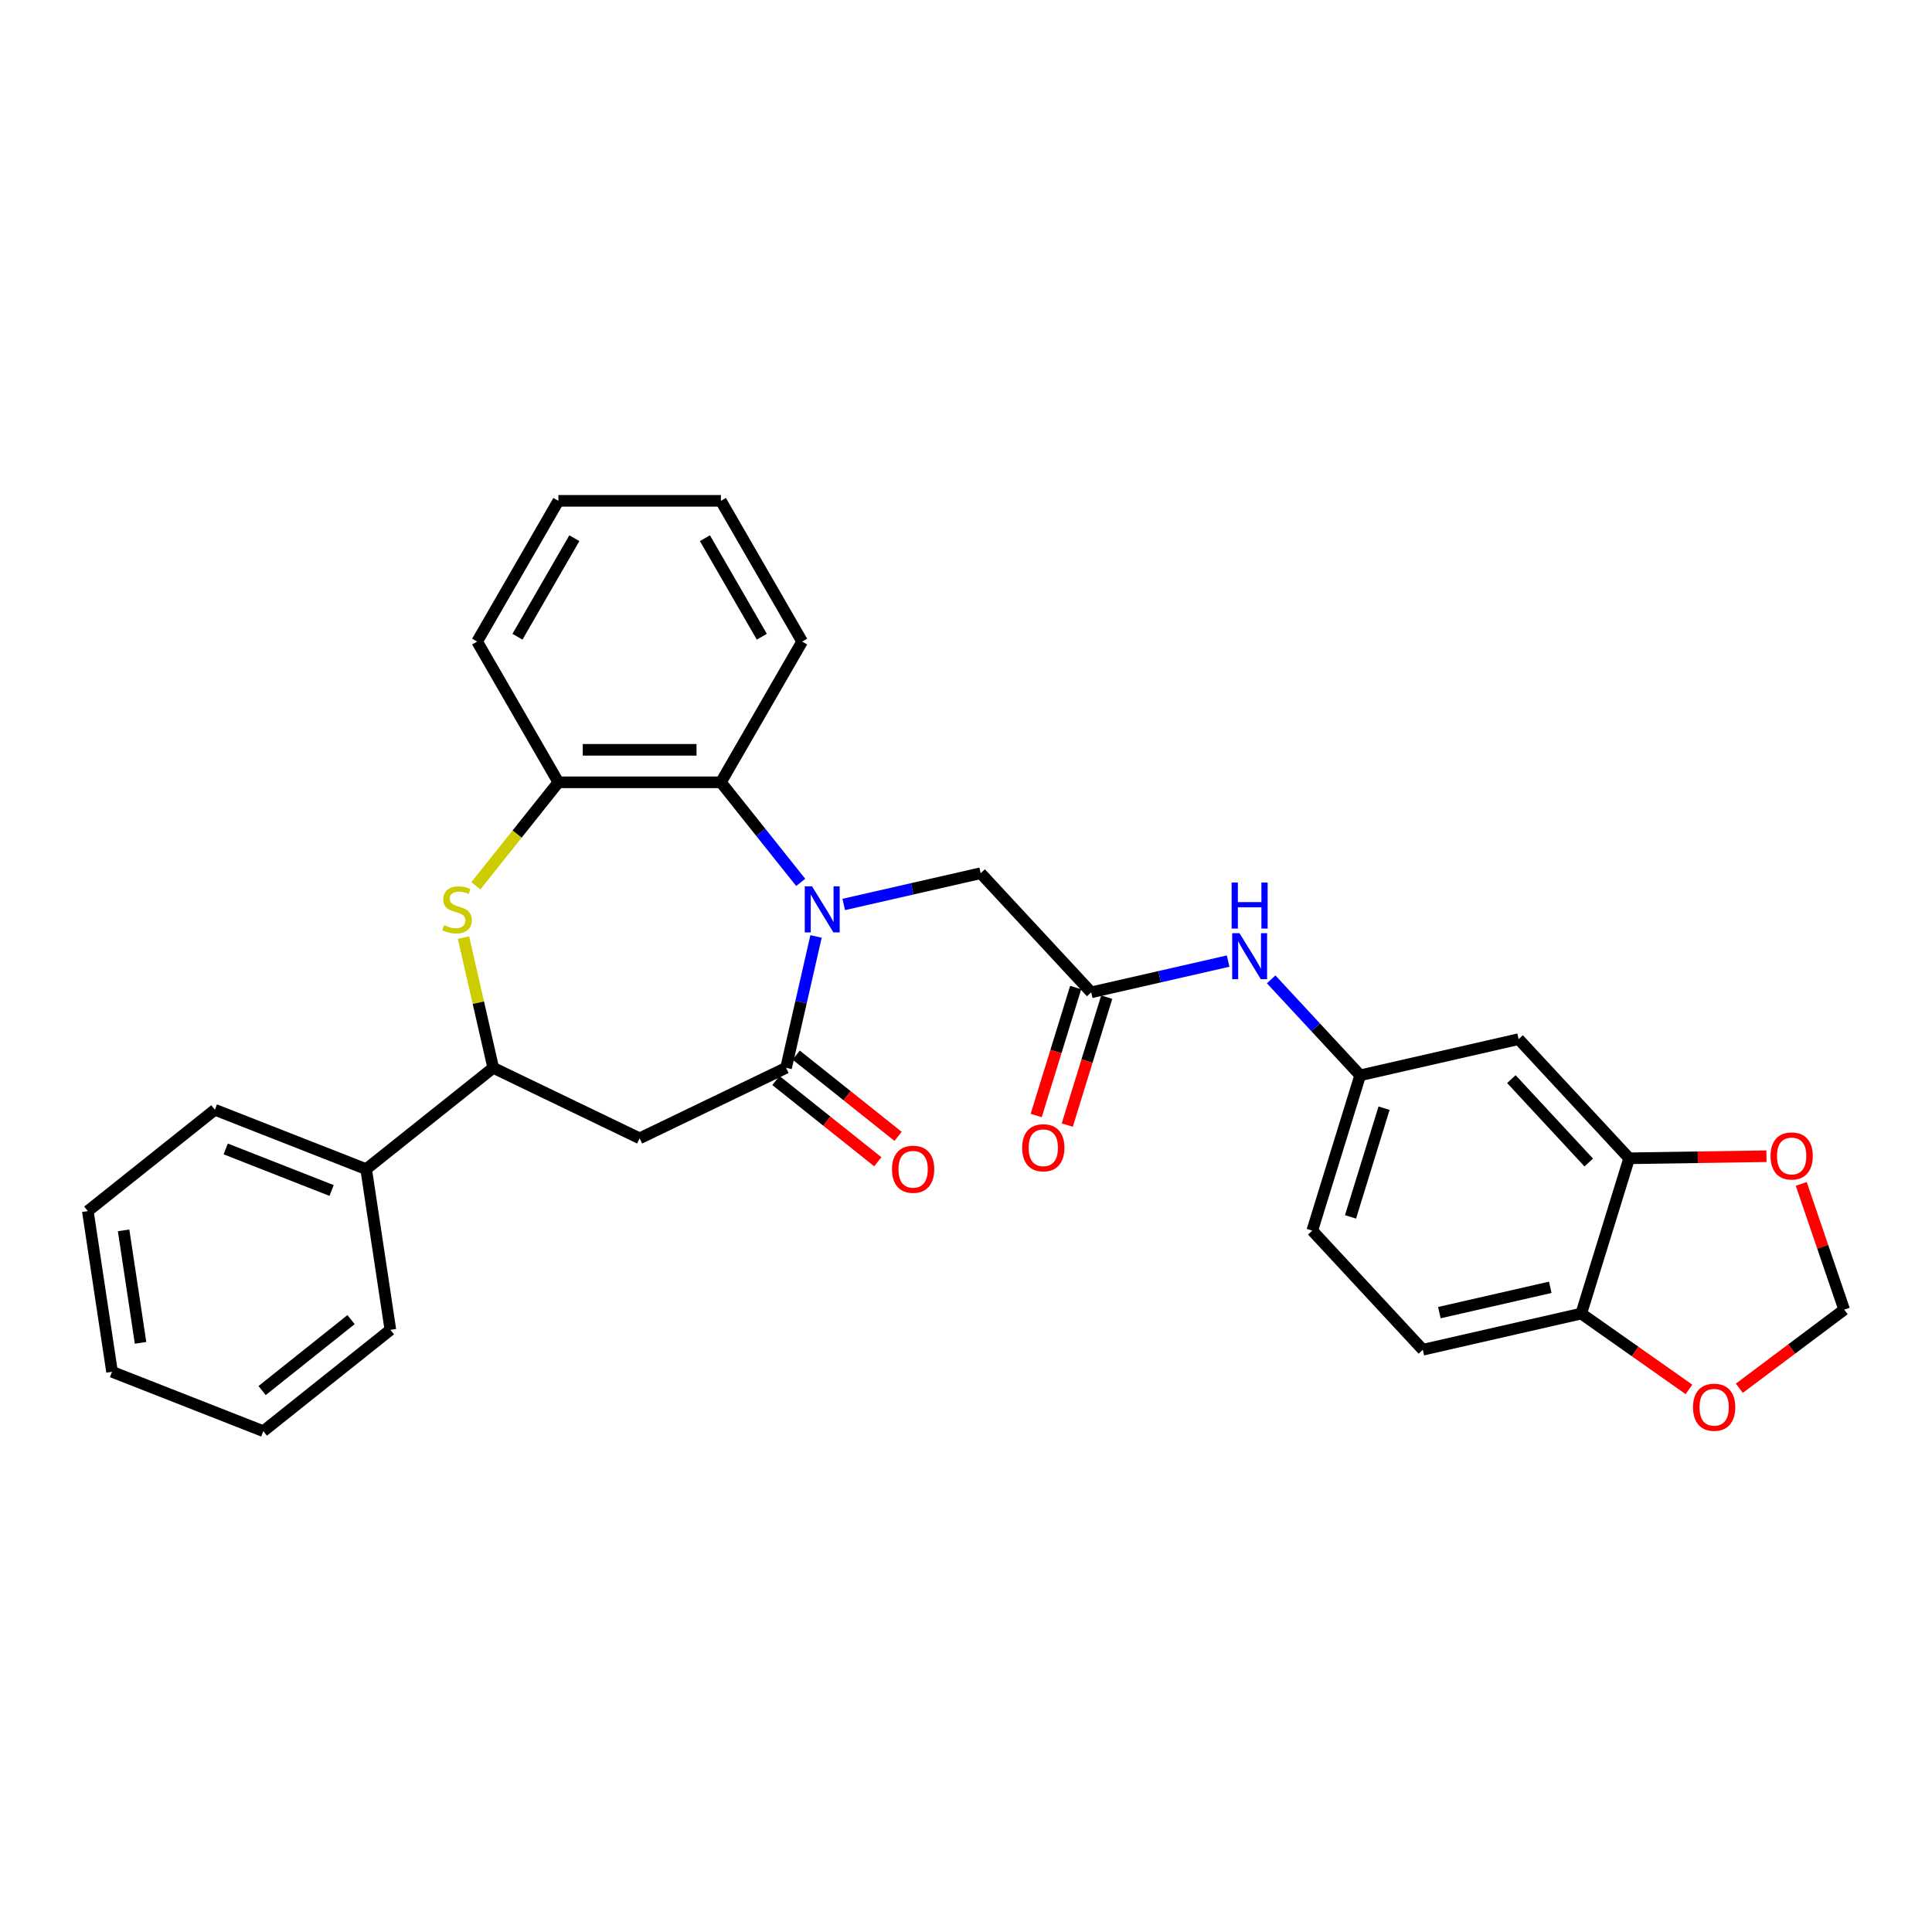 <?xml version='1.0' encoding='iso-8859-1'?>
<svg version='1.1' baseProfile='full'
              xmlns='http://www.w3.org/2000/svg'
                      xmlns:rdkit='http://www.rdkit.org/xml'
                      xmlns:xlink='http://www.w3.org/1999/xlink'
                  xml:space='preserve'
width='1000px' height='1000px' viewBox='0 0 1000 1000'>
<!-- END OF HEADER -->
<rect style='opacity:1.0;fill:#FFFFFF;stroke:none' width='1000' height='1000' x='0' y='0'> </rect>
<path class='bond-0' d='M 422.382,484.705 L 414.623,518.702' style='fill:none;fill-rule:evenodd;stroke:#0000FF;stroke-width:6px;stroke-linecap:butt;stroke-linejoin:miter;stroke-opacity:1' />
<path class='bond-0' d='M 414.623,518.702 L 406.863,552.7' style='fill:none;fill-rule:evenodd;stroke:#000000;stroke-width:6px;stroke-linecap:butt;stroke-linejoin:miter;stroke-opacity:1' />
<path class='bond-3' d='M 414.444,456.726 L 393.789,430.825' style='fill:none;fill-rule:evenodd;stroke:#0000FF;stroke-width:6px;stroke-linecap:butt;stroke-linejoin:miter;stroke-opacity:1' />
<path class='bond-3' d='M 393.789,430.825 L 373.135,404.925' style='fill:none;fill-rule:evenodd;stroke:#000000;stroke-width:6px;stroke-linecap:butt;stroke-linejoin:miter;stroke-opacity:1' />
<path class='bond-7' d='M 436.718,468.149 L 472.154,460.061' style='fill:none;fill-rule:evenodd;stroke:#0000FF;stroke-width:6px;stroke-linecap:butt;stroke-linejoin:miter;stroke-opacity:1' />
<path class='bond-7' d='M 472.154,460.061 L 507.59,451.973' style='fill:none;fill-rule:evenodd;stroke:#000000;stroke-width:6px;stroke-linecap:butt;stroke-linejoin:miter;stroke-opacity:1' />
<path class='bond-2' d='M 406.863,552.7 L 331.076,589.197' style='fill:none;fill-rule:evenodd;stroke:#000000;stroke-width:6px;stroke-linecap:butt;stroke-linejoin:miter;stroke-opacity:1' />
<path class='bond-13' d='M 401.619,559.276 L 427.982,580.301' style='fill:none;fill-rule:evenodd;stroke:#000000;stroke-width:6px;stroke-linecap:butt;stroke-linejoin:miter;stroke-opacity:1' />
<path class='bond-13' d='M 427.982,580.301 L 454.346,601.325' style='fill:none;fill-rule:evenodd;stroke:#FF0000;stroke-width:6px;stroke-linecap:butt;stroke-linejoin:miter;stroke-opacity:1' />
<path class='bond-13' d='M 412.108,546.123 L 438.472,567.147' style='fill:none;fill-rule:evenodd;stroke:#000000;stroke-width:6px;stroke-linecap:butt;stroke-linejoin:miter;stroke-opacity:1' />
<path class='bond-13' d='M 438.472,567.147 L 464.835,588.172' style='fill:none;fill-rule:evenodd;stroke:#FF0000;stroke-width:6px;stroke-linecap:butt;stroke-linejoin:miter;stroke-opacity:1' />
<path class='bond-1' d='M 246.312,458.477 L 267.664,431.701' style='fill:none;fill-rule:evenodd;stroke:#CCCC00;stroke-width:6px;stroke-linecap:butt;stroke-linejoin:miter;stroke-opacity:1' />
<path class='bond-1' d='M 267.664,431.701 L 289.017,404.925' style='fill:none;fill-rule:evenodd;stroke:#000000;stroke-width:6px;stroke-linecap:butt;stroke-linejoin:miter;stroke-opacity:1' />
<path class='bond-30' d='M 239.908,485.311 L 247.598,519.005' style='fill:none;fill-rule:evenodd;stroke:#CCCC00;stroke-width:6px;stroke-linecap:butt;stroke-linejoin:miter;stroke-opacity:1' />
<path class='bond-30' d='M 247.598,519.005 L 255.289,552.7' style='fill:none;fill-rule:evenodd;stroke:#000000;stroke-width:6px;stroke-linecap:butt;stroke-linejoin:miter;stroke-opacity:1' />
<path class='bond-4' d='M 331.076,589.197 L 255.289,552.7' style='fill:none;fill-rule:evenodd;stroke:#000000;stroke-width:6px;stroke-linecap:butt;stroke-linejoin:miter;stroke-opacity:1' />
<path class='bond-5' d='M 373.135,404.925 L 289.017,404.925' style='fill:none;fill-rule:evenodd;stroke:#000000;stroke-width:6px;stroke-linecap:butt;stroke-linejoin:miter;stroke-opacity:1' />
<path class='bond-5' d='M 360.517,388.102 L 301.635,388.102' style='fill:none;fill-rule:evenodd;stroke:#000000;stroke-width:6px;stroke-linecap:butt;stroke-linejoin:miter;stroke-opacity:1' />
<path class='bond-21' d='M 373.135,404.925 L 415.193,332.078' style='fill:none;fill-rule:evenodd;stroke:#000000;stroke-width:6px;stroke-linecap:butt;stroke-linejoin:miter;stroke-opacity:1' />
<path class='bond-18' d='M 255.289,552.7 L 189.523,605.146' style='fill:none;fill-rule:evenodd;stroke:#000000;stroke-width:6px;stroke-linecap:butt;stroke-linejoin:miter;stroke-opacity:1' />
<path class='bond-22' d='M 289.017,404.925 L 246.958,332.078' style='fill:none;fill-rule:evenodd;stroke:#000000;stroke-width:6px;stroke-linecap:butt;stroke-linejoin:miter;stroke-opacity:1' />
<path class='bond-6' d='M 564.804,513.636 L 507.59,451.973' style='fill:none;fill-rule:evenodd;stroke:#000000;stroke-width:6px;stroke-linecap:butt;stroke-linejoin:miter;stroke-opacity:1' />
<path class='bond-10' d='M 564.804,513.636 L 600.24,505.548' style='fill:none;fill-rule:evenodd;stroke:#000000;stroke-width:6px;stroke-linecap:butt;stroke-linejoin:miter;stroke-opacity:1' />
<path class='bond-10' d='M 600.24,505.548 L 635.675,497.46' style='fill:none;fill-rule:evenodd;stroke:#0000FF;stroke-width:6px;stroke-linecap:butt;stroke-linejoin:miter;stroke-opacity:1' />
<path class='bond-17' d='M 556.766,511.156 L 546.551,544.272' style='fill:none;fill-rule:evenodd;stroke:#000000;stroke-width:6px;stroke-linecap:butt;stroke-linejoin:miter;stroke-opacity:1' />
<path class='bond-17' d='M 546.551,544.272 L 536.336,577.388' style='fill:none;fill-rule:evenodd;stroke:#FF0000;stroke-width:6px;stroke-linecap:butt;stroke-linejoin:miter;stroke-opacity:1' />
<path class='bond-17' d='M 572.842,516.115 L 562.627,549.231' style='fill:none;fill-rule:evenodd;stroke:#000000;stroke-width:6px;stroke-linecap:butt;stroke-linejoin:miter;stroke-opacity:1' />
<path class='bond-17' d='M 562.627,549.231 L 552.412,582.347' style='fill:none;fill-rule:evenodd;stroke:#FF0000;stroke-width:6px;stroke-linecap:butt;stroke-linejoin:miter;stroke-opacity:1' />
<path class='bond-8' d='M 843.25,599.525 L 786.035,537.862' style='fill:none;fill-rule:evenodd;stroke:#000000;stroke-width:6px;stroke-linecap:butt;stroke-linejoin:miter;stroke-opacity:1' />
<path class='bond-8' d='M 822.335,601.718 L 782.285,558.555' style='fill:none;fill-rule:evenodd;stroke:#000000;stroke-width:6px;stroke-linecap:butt;stroke-linejoin:miter;stroke-opacity:1' />
<path class='bond-12' d='M 843.25,599.525 L 878.785,598.993' style='fill:none;fill-rule:evenodd;stroke:#000000;stroke-width:6px;stroke-linecap:butt;stroke-linejoin:miter;stroke-opacity:1' />
<path class='bond-12' d='M 878.785,598.993 L 914.32,598.462' style='fill:none;fill-rule:evenodd;stroke:#FF0000;stroke-width:6px;stroke-linecap:butt;stroke-linejoin:miter;stroke-opacity:1' />
<path class='bond-32' d='M 843.25,599.525 L 818.456,679.905' style='fill:none;fill-rule:evenodd;stroke:#000000;stroke-width:6px;stroke-linecap:butt;stroke-linejoin:miter;stroke-opacity:1' />
<path class='bond-9' d='M 786.035,537.862 L 704.027,556.58' style='fill:none;fill-rule:evenodd;stroke:#000000;stroke-width:6px;stroke-linecap:butt;stroke-linejoin:miter;stroke-opacity:1' />
<path class='bond-15' d='M 657.95,506.921 L 680.988,531.751' style='fill:none;fill-rule:evenodd;stroke:#0000FF;stroke-width:6px;stroke-linecap:butt;stroke-linejoin:miter;stroke-opacity:1' />
<path class='bond-15' d='M 680.988,531.751 L 704.027,556.58' style='fill:none;fill-rule:evenodd;stroke:#000000;stroke-width:6px;stroke-linecap:butt;stroke-linejoin:miter;stroke-opacity:1' />
<path class='bond-11' d='M 818.456,679.905 L 736.447,698.623' style='fill:none;fill-rule:evenodd;stroke:#000000;stroke-width:6px;stroke-linecap:butt;stroke-linejoin:miter;stroke-opacity:1' />
<path class='bond-11' d='M 802.411,666.311 L 745.005,679.414' style='fill:none;fill-rule:evenodd;stroke:#000000;stroke-width:6px;stroke-linecap:butt;stroke-linejoin:miter;stroke-opacity:1' />
<path class='bond-14' d='M 818.456,679.905 L 846.329,699.526' style='fill:none;fill-rule:evenodd;stroke:#000000;stroke-width:6px;stroke-linecap:butt;stroke-linejoin:miter;stroke-opacity:1' />
<path class='bond-14' d='M 846.329,699.526 L 874.202,719.147' style='fill:none;fill-rule:evenodd;stroke:#FF0000;stroke-width:6px;stroke-linecap:butt;stroke-linejoin:miter;stroke-opacity:1' />
<path class='bond-16' d='M 932.317,612.785 L 943.431,645.327' style='fill:none;fill-rule:evenodd;stroke:#FF0000;stroke-width:6px;stroke-linecap:butt;stroke-linejoin:miter;stroke-opacity:1' />
<path class='bond-16' d='M 943.431,645.327 L 954.545,677.869' style='fill:none;fill-rule:evenodd;stroke:#000000;stroke-width:6px;stroke-linecap:butt;stroke-linejoin:miter;stroke-opacity:1' />
<path class='bond-34' d='M 900.278,718.551 L 927.412,698.21' style='fill:none;fill-rule:evenodd;stroke:#FF0000;stroke-width:6px;stroke-linecap:butt;stroke-linejoin:miter;stroke-opacity:1' />
<path class='bond-34' d='M 927.412,698.21 L 954.545,677.869' style='fill:none;fill-rule:evenodd;stroke:#000000;stroke-width:6px;stroke-linecap:butt;stroke-linejoin:miter;stroke-opacity:1' />
<path class='bond-20' d='M 704.027,556.58 L 679.233,636.961' style='fill:none;fill-rule:evenodd;stroke:#000000;stroke-width:6px;stroke-linecap:butt;stroke-linejoin:miter;stroke-opacity:1' />
<path class='bond-20' d='M 716.384,573.596 L 699.028,629.862' style='fill:none;fill-rule:evenodd;stroke:#000000;stroke-width:6px;stroke-linecap:butt;stroke-linejoin:miter;stroke-opacity:1' />
<path class='bond-23' d='M 189.523,605.146 L 111.22,574.414' style='fill:none;fill-rule:evenodd;stroke:#000000;stroke-width:6px;stroke-linecap:butt;stroke-linejoin:miter;stroke-opacity:1' />
<path class='bond-23' d='M 171.631,616.197 L 116.819,594.685' style='fill:none;fill-rule:evenodd;stroke:#000000;stroke-width:6px;stroke-linecap:butt;stroke-linejoin:miter;stroke-opacity:1' />
<path class='bond-24' d='M 189.523,605.146 L 202.06,688.324' style='fill:none;fill-rule:evenodd;stroke:#000000;stroke-width:6px;stroke-linecap:butt;stroke-linejoin:miter;stroke-opacity:1' />
<path class='bond-19' d='M 736.447,698.623 L 679.233,636.961' style='fill:none;fill-rule:evenodd;stroke:#000000;stroke-width:6px;stroke-linecap:butt;stroke-linejoin:miter;stroke-opacity:1' />
<path class='bond-25' d='M 415.193,332.078 L 373.135,259.23' style='fill:none;fill-rule:evenodd;stroke:#000000;stroke-width:6px;stroke-linecap:butt;stroke-linejoin:miter;stroke-opacity:1' />
<path class='bond-25' d='M 394.315,329.562 L 364.874,278.569' style='fill:none;fill-rule:evenodd;stroke:#000000;stroke-width:6px;stroke-linecap:butt;stroke-linejoin:miter;stroke-opacity:1' />
<path class='bond-31' d='M 246.958,332.078 L 289.017,259.23' style='fill:none;fill-rule:evenodd;stroke:#000000;stroke-width:6px;stroke-linecap:butt;stroke-linejoin:miter;stroke-opacity:1' />
<path class='bond-31' d='M 267.837,329.562 L 297.278,278.569' style='fill:none;fill-rule:evenodd;stroke:#000000;stroke-width:6px;stroke-linecap:butt;stroke-linejoin:miter;stroke-opacity:1' />
<path class='bond-27' d='M 111.22,574.414 L 45.455,626.861' style='fill:none;fill-rule:evenodd;stroke:#000000;stroke-width:6px;stroke-linecap:butt;stroke-linejoin:miter;stroke-opacity:1' />
<path class='bond-28' d='M 202.06,688.324 L 136.294,740.77' style='fill:none;fill-rule:evenodd;stroke:#000000;stroke-width:6px;stroke-linecap:butt;stroke-linejoin:miter;stroke-opacity:1' />
<path class='bond-28' d='M 181.706,683.038 L 135.67,719.75' style='fill:none;fill-rule:evenodd;stroke:#000000;stroke-width:6px;stroke-linecap:butt;stroke-linejoin:miter;stroke-opacity:1' />
<path class='bond-26' d='M 373.135,259.23 L 289.017,259.23' style='fill:none;fill-rule:evenodd;stroke:#000000;stroke-width:6px;stroke-linecap:butt;stroke-linejoin:miter;stroke-opacity:1' />
<path class='bond-33' d='M 45.455,626.861 L 57.992,710.039' style='fill:none;fill-rule:evenodd;stroke:#000000;stroke-width:6px;stroke-linecap:butt;stroke-linejoin:miter;stroke-opacity:1' />
<path class='bond-33' d='M 63.971,636.83 L 72.747,695.055' style='fill:none;fill-rule:evenodd;stroke:#000000;stroke-width:6px;stroke-linecap:butt;stroke-linejoin:miter;stroke-opacity:1' />
<path class='bond-29' d='M 136.294,740.77 L 57.992,710.039' style='fill:none;fill-rule:evenodd;stroke:#000000;stroke-width:6px;stroke-linecap:butt;stroke-linejoin:miter;stroke-opacity:1' />
<path  class='atom-0' d='M 420.315 458.78
L 428.121 471.398
Q 428.895 472.643, 430.14 474.897
Q 431.385 477.151, 431.452 477.286
L 431.452 458.78
L 434.615 458.78
L 434.615 482.602
L 431.352 482.602
L 422.973 468.807
Q 421.998 467.192, 420.955 465.341
Q 419.945 463.491, 419.642 462.919
L 419.642 482.602
L 416.547 482.602
L 416.547 458.78
L 420.315 458.78
' fill='#0000FF'/>
<path  class='atom-2' d='M 229.841 478.867
Q 230.111 478.968, 231.221 479.439
Q 232.331 479.91, 233.543 480.213
Q 234.788 480.482, 235.999 480.482
Q 238.253 480.482, 239.565 479.406
Q 240.878 478.295, 240.878 476.377
Q 240.878 475.065, 240.205 474.258
Q 239.565 473.45, 238.556 473.013
Q 237.547 472.575, 235.864 472.071
Q 233.744 471.431, 232.466 470.826
Q 231.221 470.22, 230.312 468.941
Q 229.438 467.663, 229.438 465.509
Q 229.438 462.515, 231.456 460.664
Q 233.509 458.814, 237.547 458.814
Q 240.306 458.814, 243.435 460.126
L 242.661 462.717
Q 239.801 461.539, 237.648 461.539
Q 235.326 461.539, 234.047 462.515
Q 232.769 463.457, 232.802 465.106
Q 232.802 466.384, 233.442 467.158
Q 234.115 467.932, 235.057 468.369
Q 236.032 468.807, 237.648 469.312
Q 239.801 469.985, 241.079 470.657
Q 242.358 471.33, 243.267 472.71
Q 244.209 474.056, 244.209 476.377
Q 244.209 479.675, 241.988 481.458
Q 239.801 483.208, 236.133 483.208
Q 234.014 483.208, 232.399 482.737
Q 230.817 482.299, 228.933 481.525
L 229.841 478.867
' fill='#CCCC00'/>
<path  class='atom-11' d='M 641.547 483.007
L 649.353 495.624
Q 650.127 496.869, 651.372 499.124
Q 652.617 501.378, 652.684 501.513
L 652.684 483.007
L 655.847 483.007
L 655.847 506.829
L 652.583 506.829
L 644.205 493.034
Q 643.229 491.419, 642.186 489.568
Q 641.177 487.717, 640.874 487.145
L 640.874 506.829
L 637.778 506.829
L 637.778 483.007
L 641.547 483.007
' fill='#0000FF'/>
<path  class='atom-11' d='M 637.492 456.802
L 640.722 456.802
L 640.722 466.93
L 652.903 466.93
L 652.903 456.802
L 656.133 456.802
L 656.133 480.625
L 652.903 480.625
L 652.903 469.622
L 640.722 469.622
L 640.722 480.625
L 637.492 480.625
L 637.492 456.802
' fill='#0000FF'/>
<path  class='atom-13' d='M 916.423 598.334
Q 916.423 592.614, 919.249 589.417
Q 922.075 586.221, 927.358 586.221
Q 932.64 586.221, 935.467 589.417
Q 938.293 592.614, 938.293 598.334
Q 938.293 604.121, 935.433 607.418
Q 932.573 610.682, 927.358 610.682
Q 922.109 610.682, 919.249 607.418
Q 916.423 604.155, 916.423 598.334
M 927.358 607.99
Q 930.992 607.99, 932.943 605.568
Q 934.928 603.112, 934.928 598.334
Q 934.928 593.657, 932.943 591.302
Q 930.992 588.913, 927.358 588.913
Q 923.724 588.913, 921.739 591.268
Q 919.787 593.623, 919.787 598.334
Q 919.787 603.145, 921.739 605.568
Q 923.724 607.99, 927.358 607.99
' fill='#FF0000'/>
<path  class='atom-14' d='M 461.694 605.213
Q 461.694 599.493, 464.52 596.297
Q 467.346 593.1, 472.629 593.1
Q 477.911 593.1, 480.738 596.297
Q 483.564 599.493, 483.564 605.213
Q 483.564 611.001, 480.704 614.298
Q 477.844 617.562, 472.629 617.562
Q 467.38 617.562, 464.52 614.298
Q 461.694 611.034, 461.694 605.213
M 472.629 614.87
Q 476.263 614.87, 478.214 612.447
Q 480.199 609.991, 480.199 605.213
Q 480.199 600.536, 478.214 598.181
Q 476.263 595.792, 472.629 595.792
Q 468.995 595.792, 467.01 598.147
Q 465.058 600.503, 465.058 605.213
Q 465.058 610.025, 467.01 612.447
Q 468.995 614.87, 472.629 614.87
' fill='#FF0000'/>
<path  class='atom-15' d='M 876.305 728.392
Q 876.305 722.672, 879.131 719.476
Q 881.958 716.279, 887.24 716.279
Q 892.523 716.279, 895.349 719.476
Q 898.176 722.672, 898.176 728.392
Q 898.176 734.179, 895.316 737.477
Q 892.456 740.74, 887.24 740.74
Q 881.991 740.74, 879.131 737.477
Q 876.305 734.213, 876.305 728.392
M 887.24 738.049
Q 890.874 738.049, 892.826 735.626
Q 894.811 733.17, 894.811 728.392
Q 894.811 723.715, 892.826 721.36
Q 890.874 718.971, 887.24 718.971
Q 883.606 718.971, 881.621 721.326
Q 879.67 723.681, 879.67 728.392
Q 879.67 733.204, 881.621 735.626
Q 883.606 738.049, 887.24 738.049
' fill='#FF0000'/>
<path  class='atom-18' d='M 529.075 594.083
Q 529.075 588.363, 531.901 585.167
Q 534.727 581.97, 540.01 581.97
Q 545.292 581.97, 548.119 585.167
Q 550.945 588.363, 550.945 594.083
Q 550.945 599.871, 548.085 603.168
Q 545.225 606.432, 540.01 606.432
Q 534.761 606.432, 531.901 603.168
Q 529.075 599.904, 529.075 594.083
M 540.01 603.74
Q 543.644 603.74, 545.595 601.317
Q 547.58 598.861, 547.58 594.083
Q 547.58 589.406, 545.595 587.051
Q 543.644 584.662, 540.01 584.662
Q 536.376 584.662, 534.391 587.017
Q 532.439 589.373, 532.439 594.083
Q 532.439 598.895, 534.391 601.317
Q 536.376 603.74, 540.01 603.74
' fill='#FF0000'/>
</svg>
